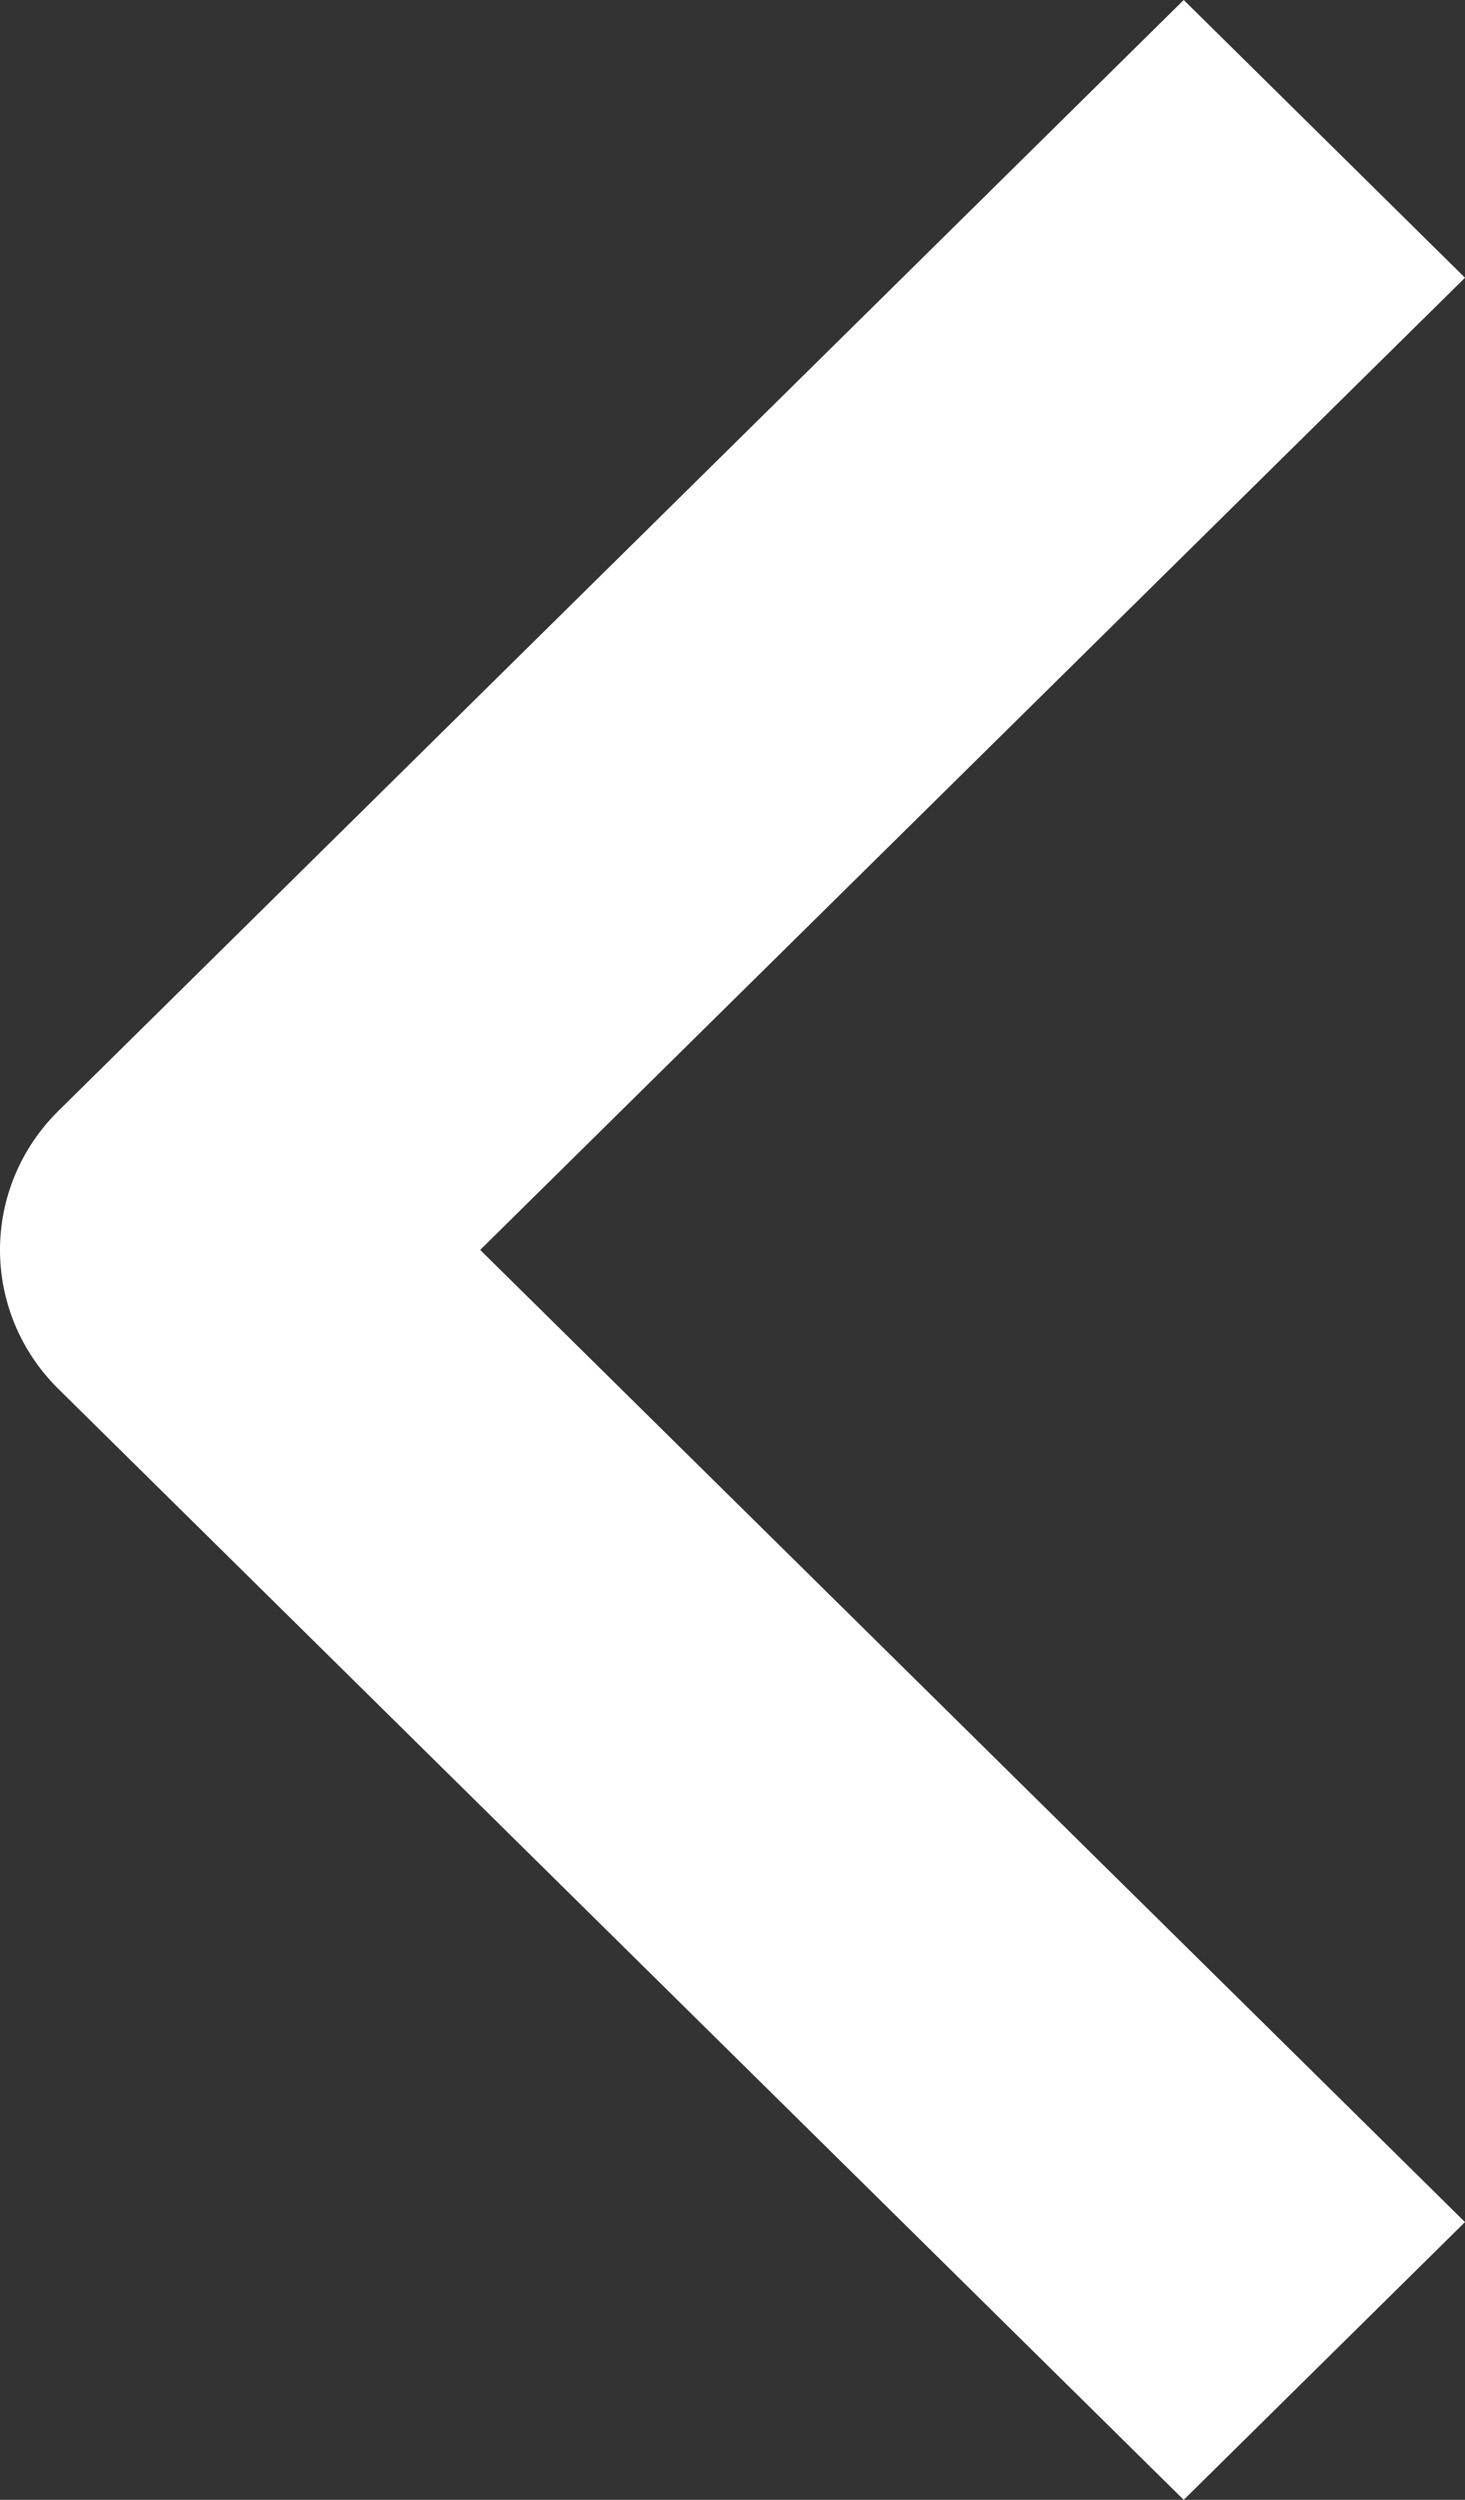 <svg width="17" height="29" viewBox="0 0 17 29" fill="none" xmlns="http://www.w3.org/2000/svg">
    <rect x="0" y="0" width="17" height="29" fill="#333333" stroke="none"/>
    <path fill-rule="evenodd" clip-rule="evenodd" d="M0.676 12.889L13.736 2.85379e-07L17 3.222L5.572 14.5L17 25.778L13.736 29L0.676 16.111C0.243 15.684 -1.21481e-06 15.104 -1.26763e-06 14.5C-1.32045e-06 13.896 0.243 13.316 0.676 12.889Z" fill="white"/>
</svg>
